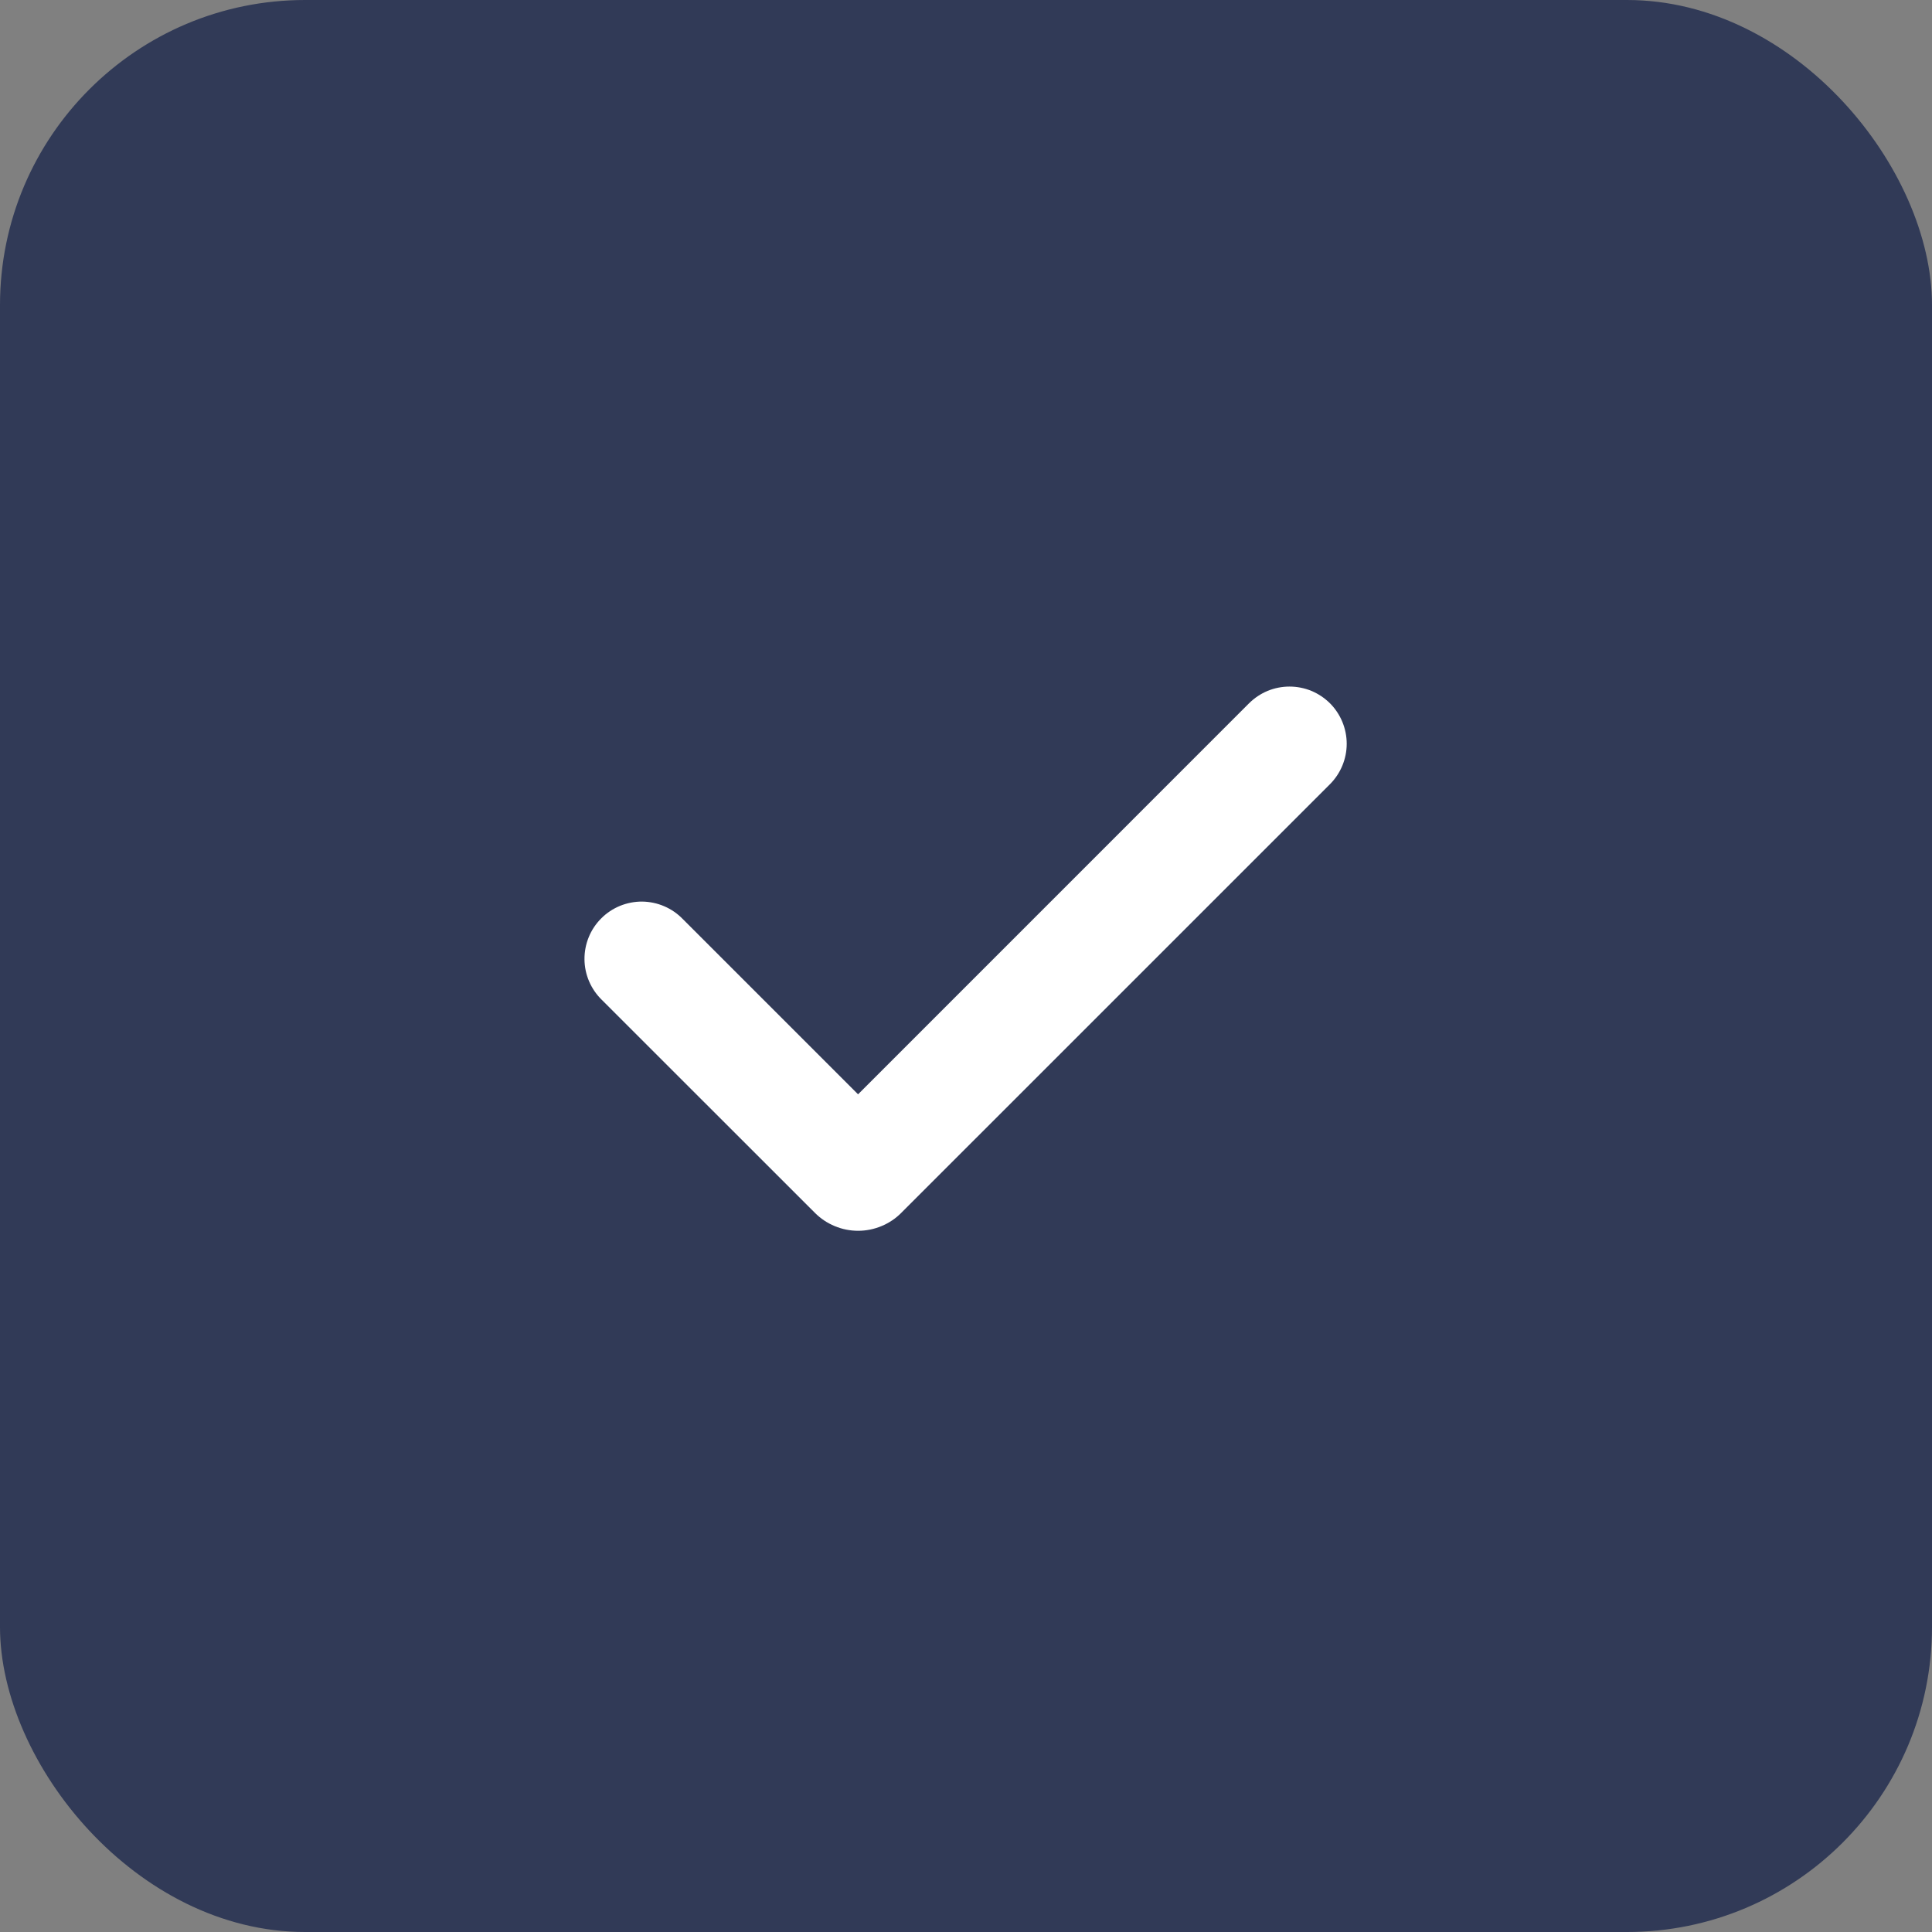 <?xml version="1.0" encoding="UTF-8"?> <svg xmlns="http://www.w3.org/2000/svg" width="38" height="38" viewBox="0 0 38 38" fill="none"><rect x="0" y="0" width="38" height="38" fill="#808080" stroke="none"/><rect width="38" height="38" rx="6" fill="#313A57"></rect><path fill-rule="evenodd" clip-rule="evenodd" d="M26.159 13.833C26.369 14.044 26.488 14.33 26.488 14.629C26.488 14.927 26.369 15.213 26.159 15.424L17.726 23.856C17.615 23.968 17.483 24.056 17.337 24.116C17.191 24.177 17.035 24.208 16.878 24.208C16.72 24.208 16.564 24.177 16.418 24.116C16.273 24.056 16.14 23.968 16.029 23.856L11.839 19.668C11.732 19.564 11.646 19.44 11.587 19.302C11.528 19.165 11.497 19.017 11.496 18.868C11.495 18.719 11.523 18.571 11.58 18.432C11.636 18.294 11.72 18.169 11.826 18.063C11.931 17.957 12.057 17.874 12.195 17.817C12.333 17.761 12.482 17.732 12.631 17.733C12.78 17.735 12.928 17.766 13.065 17.825C13.202 17.884 13.326 17.969 13.43 18.077L16.877 21.524L24.567 13.833C24.672 13.729 24.796 13.646 24.932 13.589C25.069 13.533 25.215 13.504 25.363 13.504C25.511 13.504 25.657 13.533 25.794 13.589C25.93 13.646 26.054 13.729 26.159 13.833Z" fill="white"></path></svg> 
